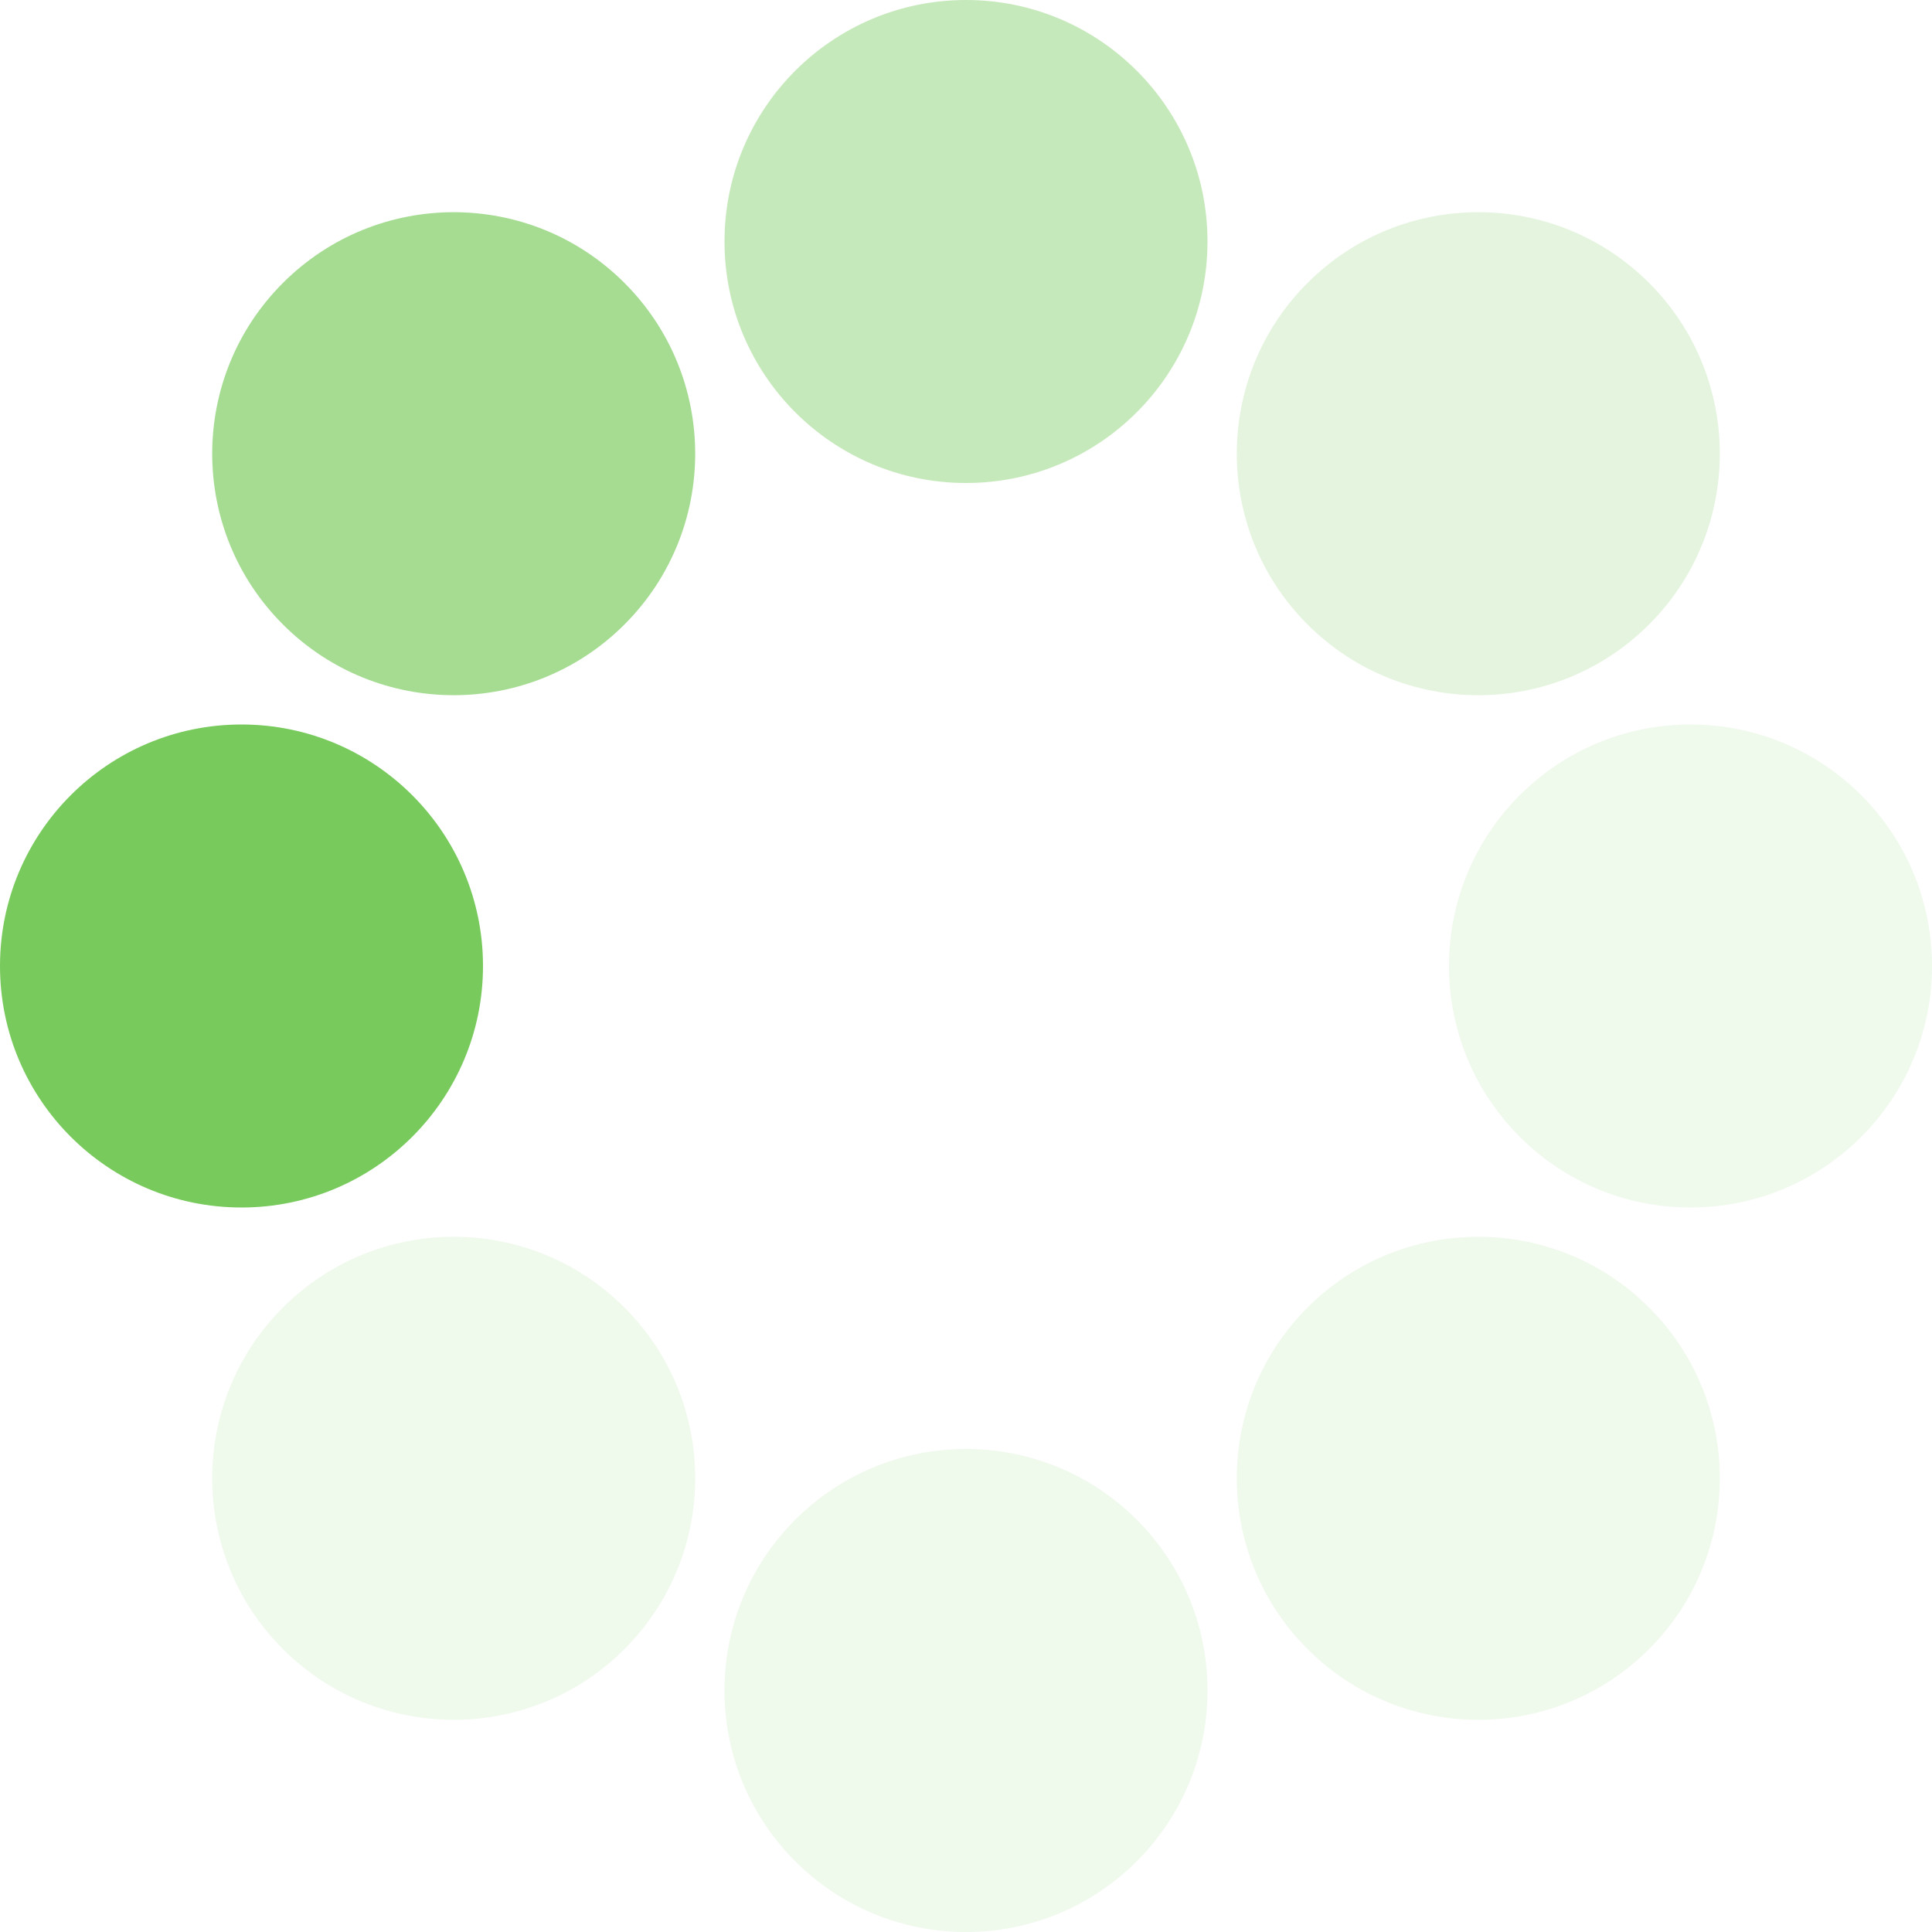 <?xml version="1.0" encoding="UTF-8" standalone="no"?><svg xmlns:svg="http://www.w3.org/2000/svg" xmlns="http://www.w3.org/2000/svg" xmlns:xlink="http://www.w3.org/1999/xlink" version="1.0" width="64px" height="64px" viewBox="0 0 128 128" xml:space="preserve"><rect x="0" y="0" width="100%" height="100%" fill="#FFFFFF" /><g><circle cx="16" cy="64" r="16" fill="#78ca5c"/><circle cx="16" cy="64" r="16" fill="#a5dc92" transform="rotate(45,64,64)"/><circle cx="16" cy="64" r="16" fill="#c6e9bb" transform="rotate(90,64,64)"/><circle cx="16" cy="64" r="16" fill="#e4f4de" transform="rotate(135,64,64)"/><circle cx="16" cy="64" r="16" fill="#eff9ec" transform="rotate(180,64,64)"/><circle cx="16" cy="64" r="16" fill="#eff9ec" transform="rotate(225,64,64)"/><circle cx="16" cy="64" r="16" fill="#eff9ec" transform="rotate(270,64,64)"/><circle cx="16" cy="64" r="16" fill="#eff9ec" transform="rotate(315,64,64)"/><animateTransform attributeName="transform" type="rotate" values="0 64 64;315 64 64;270 64 64;225 64 64;180 64 64;135 64 64;90 64 64;45 64 64" calcMode="discrete" dur="720ms" repeatCount="indefinite"></animateTransform></g></svg>